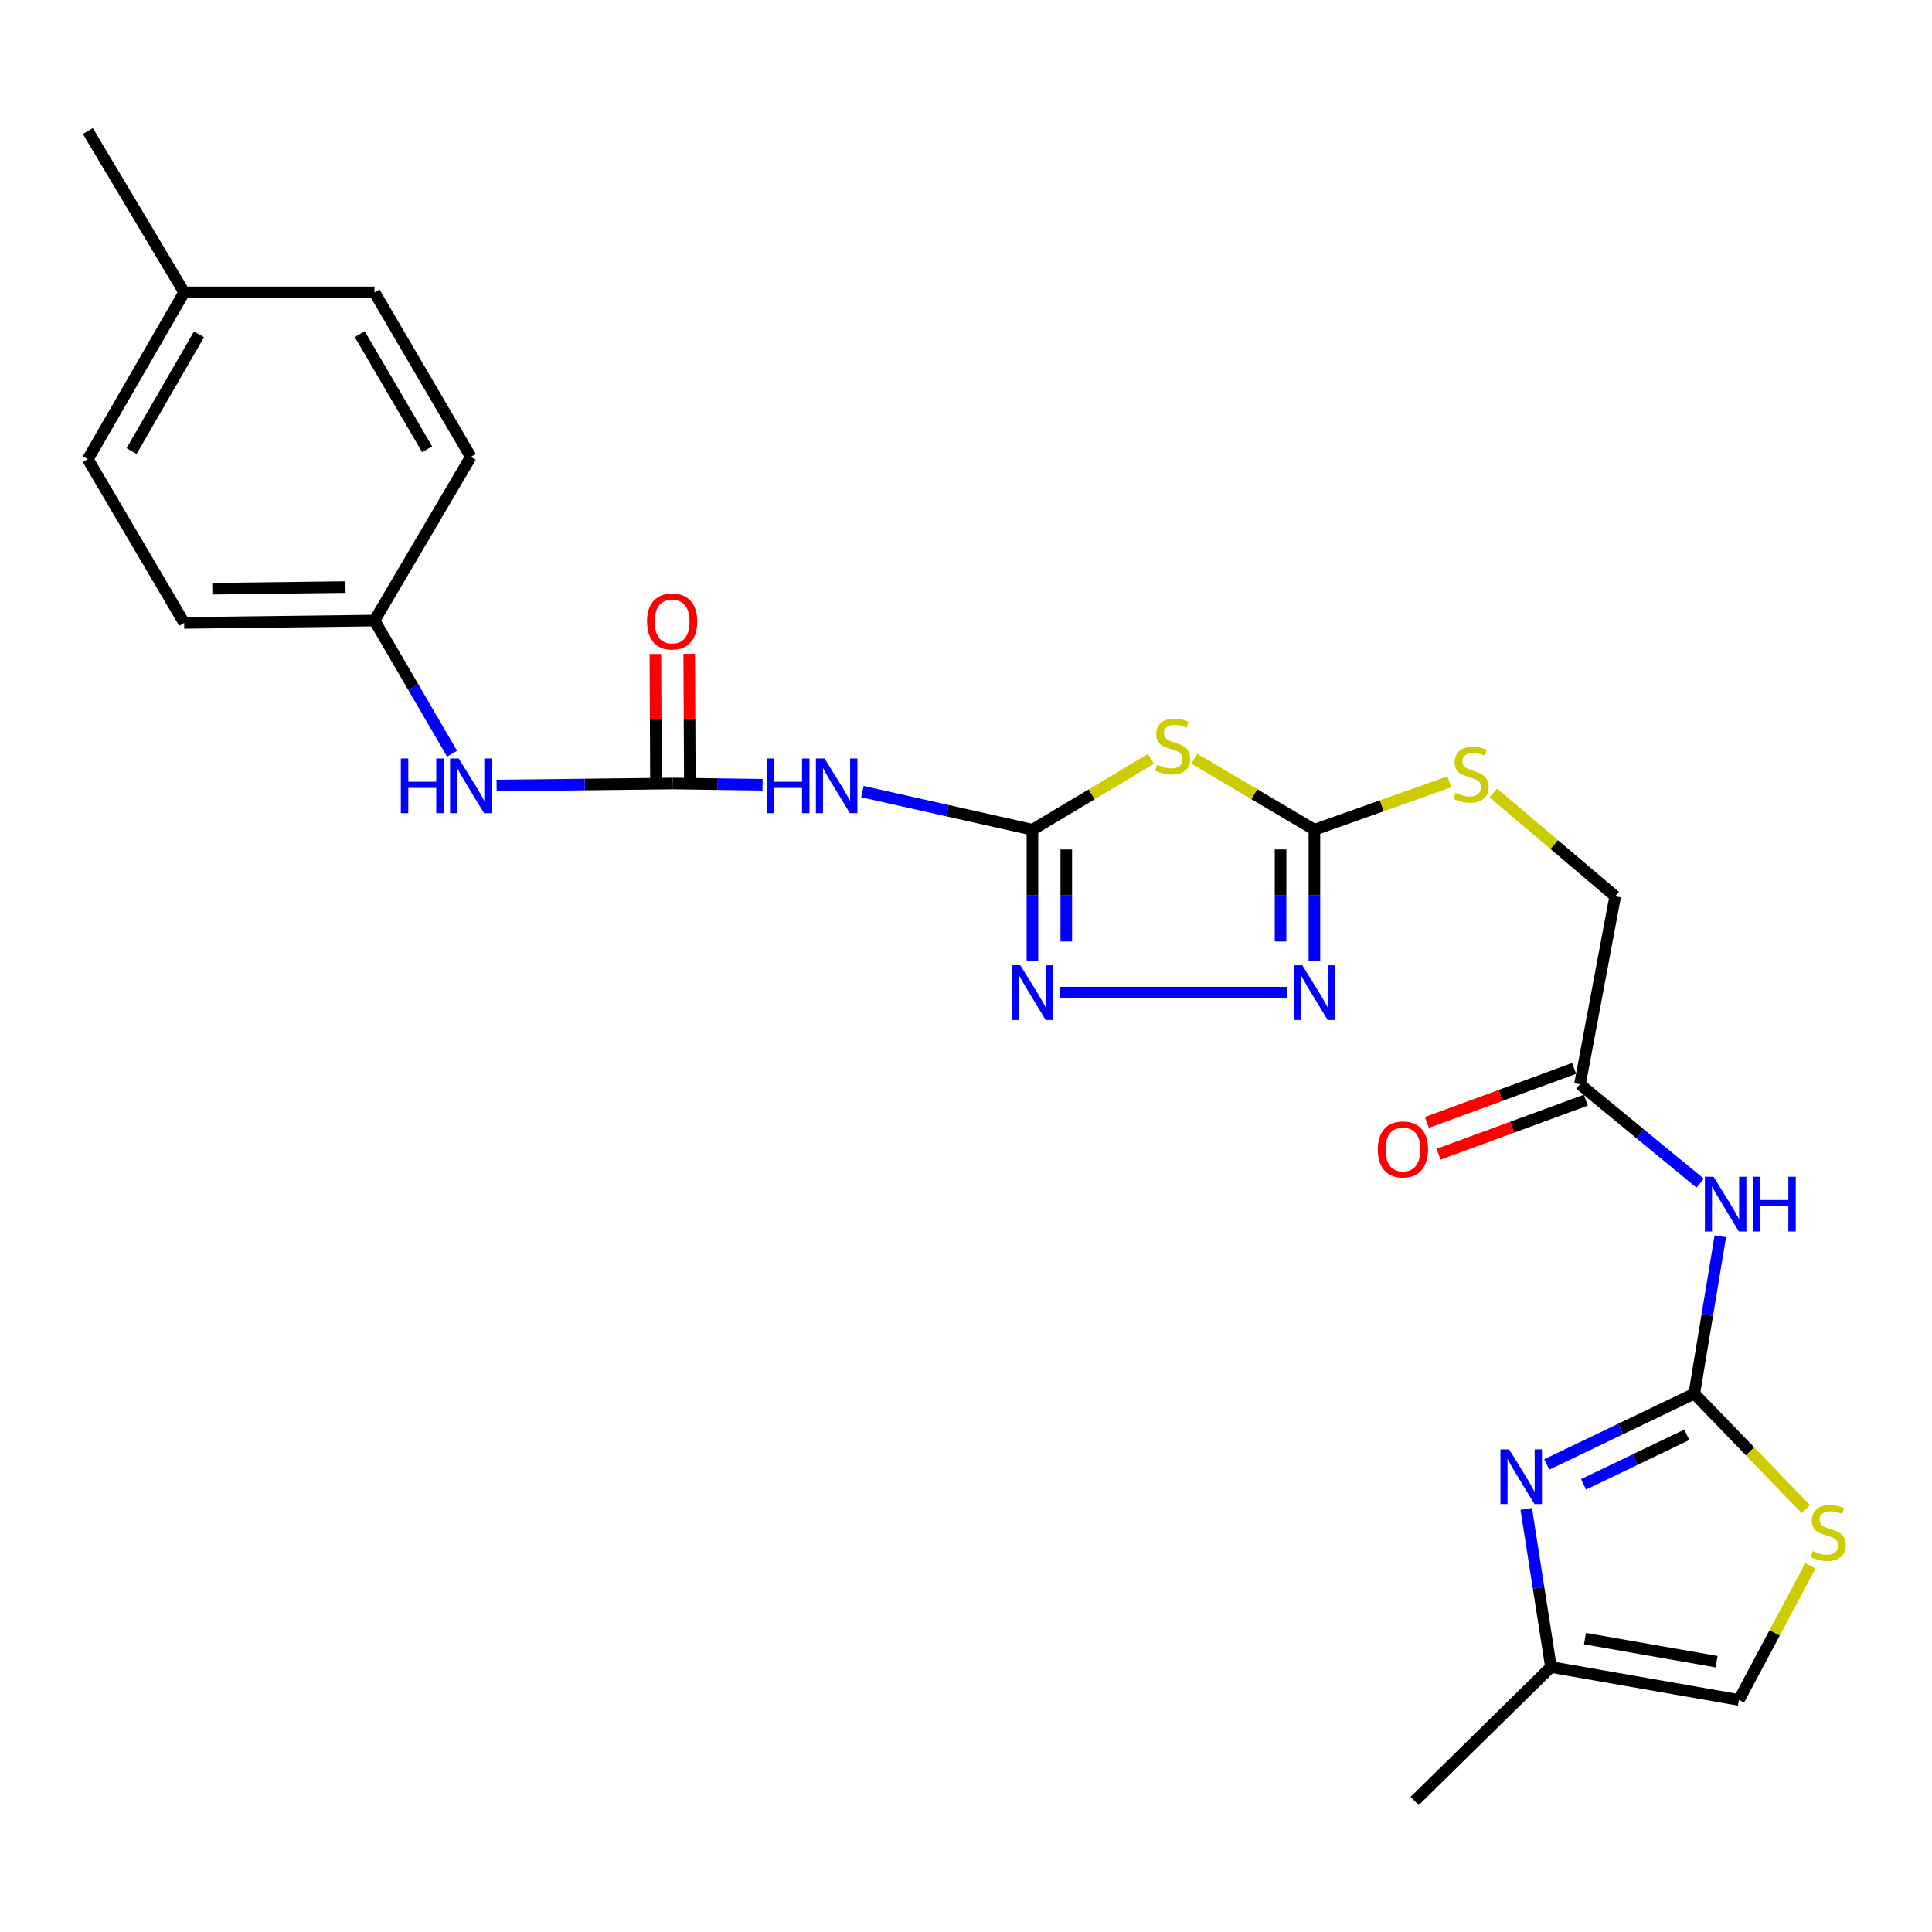 <?xml version='1.0' encoding='iso-8859-1'?>
<svg version='1.1' baseProfile='full'
              xmlns='http://www.w3.org/2000/svg'
                      xmlns:rdkit='http://www.rdkit.org/xml'
                      xmlns:xlink='http://www.w3.org/1999/xlink'
                  xml:space='preserve'
width='1000px' height='1000px' viewBox='0 0 1000 1000'>
<!-- END OF HEADER -->
<rect style='opacity:1.0;fill:#FFFFFF;stroke:none' width='1000' height='1000' x='0' y='0'> </rect>
<path class='bond-0' d='M 534.383,429.472 L 565.072,411.125' style='fill:none;fill-rule:evenodd;stroke:#000000;stroke-width:6px;stroke-linecap:butt;stroke-linejoin:miter;stroke-opacity:1' />
<path class='bond-0' d='M 565.072,411.125 L 595.761,392.778' style='fill:none;fill-rule:evenodd;stroke:#CCCC00;stroke-width:6px;stroke-linecap:butt;stroke-linejoin:miter;stroke-opacity:1' />
<path class='bond-3' d='M 534.383,429.472 L 534.383,463.497' style='fill:none;fill-rule:evenodd;stroke:#000000;stroke-width:6px;stroke-linecap:butt;stroke-linejoin:miter;stroke-opacity:1' />
<path class='bond-3' d='M 534.383,463.497 L 534.383,497.522' style='fill:none;fill-rule:evenodd;stroke:#0000FF;stroke-width:6px;stroke-linecap:butt;stroke-linejoin:miter;stroke-opacity:1' />
<path class='bond-3' d='M 551.9,439.679 L 551.9,463.497' style='fill:none;fill-rule:evenodd;stroke:#000000;stroke-width:6px;stroke-linecap:butt;stroke-linejoin:miter;stroke-opacity:1' />
<path class='bond-3' d='M 551.9,463.497 L 551.9,487.315' style='fill:none;fill-rule:evenodd;stroke:#0000FF;stroke-width:6px;stroke-linecap:butt;stroke-linejoin:miter;stroke-opacity:1' />
<path class='bond-6' d='M 534.383,429.472 L 490.381,419.605' style='fill:none;fill-rule:evenodd;stroke:#000000;stroke-width:6px;stroke-linecap:butt;stroke-linejoin:miter;stroke-opacity:1' />
<path class='bond-6' d='M 490.381,419.605 L 446.379,409.738' style='fill:none;fill-rule:evenodd;stroke:#0000FF;stroke-width:6px;stroke-linecap:butt;stroke-linejoin:miter;stroke-opacity:1' />
<path class='bond-2' d='M 618.166,392.715 L 649.25,411.093' style='fill:none;fill-rule:evenodd;stroke:#CCCC00;stroke-width:6px;stroke-linecap:butt;stroke-linejoin:miter;stroke-opacity:1' />
<path class='bond-2' d='M 649.25,411.093 L 680.334,429.472' style='fill:none;fill-rule:evenodd;stroke:#000000;stroke-width:6px;stroke-linecap:butt;stroke-linejoin:miter;stroke-opacity:1' />
<path class='bond-1' d='M 876.97,721.355 L 883.702,680.624' style='fill:none;fill-rule:evenodd;stroke:#000000;stroke-width:6px;stroke-linecap:butt;stroke-linejoin:miter;stroke-opacity:1' />
<path class='bond-1' d='M 883.702,680.624 L 890.433,639.893' style='fill:none;fill-rule:evenodd;stroke:#0000FF;stroke-width:6px;stroke-linecap:butt;stroke-linejoin:miter;stroke-opacity:1' />
<path class='bond-5' d='M 876.97,721.355 L 838.781,739.676' style='fill:none;fill-rule:evenodd;stroke:#000000;stroke-width:6px;stroke-linecap:butt;stroke-linejoin:miter;stroke-opacity:1' />
<path class='bond-5' d='M 838.781,739.676 L 800.592,757.997' style='fill:none;fill-rule:evenodd;stroke:#0000FF;stroke-width:6px;stroke-linecap:butt;stroke-linejoin:miter;stroke-opacity:1' />
<path class='bond-5' d='M 873.091,742.646 L 846.358,755.471' style='fill:none;fill-rule:evenodd;stroke:#000000;stroke-width:6px;stroke-linecap:butt;stroke-linejoin:miter;stroke-opacity:1' />
<path class='bond-5' d='M 846.358,755.471 L 819.626,768.295' style='fill:none;fill-rule:evenodd;stroke:#0000FF;stroke-width:6px;stroke-linecap:butt;stroke-linejoin:miter;stroke-opacity:1' />
<path class='bond-9' d='M 876.97,721.355 L 905.844,751.246' style='fill:none;fill-rule:evenodd;stroke:#000000;stroke-width:6px;stroke-linecap:butt;stroke-linejoin:miter;stroke-opacity:1' />
<path class='bond-9' d='M 905.844,751.246 L 934.717,781.137' style='fill:none;fill-rule:evenodd;stroke:#CCCC00;stroke-width:6px;stroke-linecap:butt;stroke-linejoin:miter;stroke-opacity:1' />
<path class='bond-14' d='M 680.334,429.472 L 715.258,417.064' style='fill:none;fill-rule:evenodd;stroke:#000000;stroke-width:6px;stroke-linecap:butt;stroke-linejoin:miter;stroke-opacity:1' />
<path class='bond-14' d='M 715.258,417.064 L 750.181,404.655' style='fill:none;fill-rule:evenodd;stroke:#CCCC00;stroke-width:6px;stroke-linecap:butt;stroke-linejoin:miter;stroke-opacity:1' />
<path class='bond-26' d='M 680.334,429.472 L 680.334,463.497' style='fill:none;fill-rule:evenodd;stroke:#000000;stroke-width:6px;stroke-linecap:butt;stroke-linejoin:miter;stroke-opacity:1' />
<path class='bond-26' d='M 680.334,463.497 L 680.334,497.522' style='fill:none;fill-rule:evenodd;stroke:#0000FF;stroke-width:6px;stroke-linecap:butt;stroke-linejoin:miter;stroke-opacity:1' />
<path class='bond-26' d='M 662.817,439.679 L 662.817,463.497' style='fill:none;fill-rule:evenodd;stroke:#000000;stroke-width:6px;stroke-linecap:butt;stroke-linejoin:miter;stroke-opacity:1' />
<path class='bond-26' d='M 662.817,463.497 L 662.817,487.315' style='fill:none;fill-rule:evenodd;stroke:#0000FF;stroke-width:6px;stroke-linecap:butt;stroke-linejoin:miter;stroke-opacity:1' />
<path class='bond-4' d='M 548.772,513.79 L 666.305,513.79' style='fill:none;fill-rule:evenodd;stroke:#0000FF;stroke-width:6px;stroke-linecap:butt;stroke-linejoin:miter;stroke-opacity:1' />
<path class='bond-10' d='M 789.972,780.994 L 796.372,821.922' style='fill:none;fill-rule:evenodd;stroke:#0000FF;stroke-width:6px;stroke-linecap:butt;stroke-linejoin:miter;stroke-opacity:1' />
<path class='bond-10' d='M 796.372,821.922 L 802.773,862.85' style='fill:none;fill-rule:evenodd;stroke:#000000;stroke-width:6px;stroke-linecap:butt;stroke-linejoin:miter;stroke-opacity:1' />
<path class='bond-7' d='M 394.704,406.202 L 371.505,405.871' style='fill:none;fill-rule:evenodd;stroke:#0000FF;stroke-width:6px;stroke-linecap:butt;stroke-linejoin:miter;stroke-opacity:1' />
<path class='bond-7' d='M 371.505,405.871 L 348.306,405.541' style='fill:none;fill-rule:evenodd;stroke:#000000;stroke-width:6px;stroke-linecap:butt;stroke-linejoin:miter;stroke-opacity:1' />
<path class='bond-13' d='M 348.306,405.541 L 302.679,406.067' style='fill:none;fill-rule:evenodd;stroke:#000000;stroke-width:6px;stroke-linecap:butt;stroke-linejoin:miter;stroke-opacity:1' />
<path class='bond-13' d='M 302.679,406.067 L 257.052,406.593' style='fill:none;fill-rule:evenodd;stroke:#0000FF;stroke-width:6px;stroke-linecap:butt;stroke-linejoin:miter;stroke-opacity:1' />
<path class='bond-15' d='M 357.065,405.498 L 356.901,371.958' style='fill:none;fill-rule:evenodd;stroke:#000000;stroke-width:6px;stroke-linecap:butt;stroke-linejoin:miter;stroke-opacity:1' />
<path class='bond-15' d='M 356.901,371.958 L 356.738,338.418' style='fill:none;fill-rule:evenodd;stroke:#FF0000;stroke-width:6px;stroke-linecap:butt;stroke-linejoin:miter;stroke-opacity:1' />
<path class='bond-15' d='M 339.547,405.583 L 339.384,372.043' style='fill:none;fill-rule:evenodd;stroke:#000000;stroke-width:6px;stroke-linecap:butt;stroke-linejoin:miter;stroke-opacity:1' />
<path class='bond-15' d='M 339.384,372.043 L 339.221,338.503' style='fill:none;fill-rule:evenodd;stroke:#FF0000;stroke-width:6px;stroke-linecap:butt;stroke-linejoin:miter;stroke-opacity:1' />
<path class='bond-8' d='M 880.003,612.405 L 848.891,586.815' style='fill:none;fill-rule:evenodd;stroke:#0000FF;stroke-width:6px;stroke-linecap:butt;stroke-linejoin:miter;stroke-opacity:1' />
<path class='bond-8' d='M 848.891,586.815 L 817.78,561.224' style='fill:none;fill-rule:evenodd;stroke:#000000;stroke-width:6px;stroke-linecap:butt;stroke-linejoin:miter;stroke-opacity:1' />
<path class='bond-12' d='M 937.055,810.457 L 918.56,845.174' style='fill:none;fill-rule:evenodd;stroke:#CCCC00;stroke-width:6px;stroke-linecap:butt;stroke-linejoin:miter;stroke-opacity:1' />
<path class='bond-12' d='M 918.56,845.174 L 900.064,879.89' style='fill:none;fill-rule:evenodd;stroke:#000000;stroke-width:6px;stroke-linecap:butt;stroke-linejoin:miter;stroke-opacity:1' />
<path class='bond-24' d='M 802.773,862.85 L 732.226,932.19' style='fill:none;fill-rule:evenodd;stroke:#000000;stroke-width:6px;stroke-linecap:butt;stroke-linejoin:miter;stroke-opacity:1' />
<path class='bond-28' d='M 802.773,862.85 L 900.064,879.89' style='fill:none;fill-rule:evenodd;stroke:#000000;stroke-width:6px;stroke-linecap:butt;stroke-linejoin:miter;stroke-opacity:1' />
<path class='bond-28' d='M 820.389,848.151 L 888.493,860.079' style='fill:none;fill-rule:evenodd;stroke:#000000;stroke-width:6px;stroke-linecap:butt;stroke-linejoin:miter;stroke-opacity:1' />
<path class='bond-11' d='M 817.78,561.224 L 836.028,463.923' style='fill:none;fill-rule:evenodd;stroke:#000000;stroke-width:6px;stroke-linecap:butt;stroke-linejoin:miter;stroke-opacity:1' />
<path class='bond-16' d='M 814.761,553.002 L 776.667,566.989' style='fill:none;fill-rule:evenodd;stroke:#000000;stroke-width:6px;stroke-linecap:butt;stroke-linejoin:miter;stroke-opacity:1' />
<path class='bond-16' d='M 776.667,566.989 L 738.574,580.977' style='fill:none;fill-rule:evenodd;stroke:#FF0000;stroke-width:6px;stroke-linecap:butt;stroke-linejoin:miter;stroke-opacity:1' />
<path class='bond-16' d='M 820.799,569.446 L 782.705,583.434' style='fill:none;fill-rule:evenodd;stroke:#000000;stroke-width:6px;stroke-linecap:butt;stroke-linejoin:miter;stroke-opacity:1' />
<path class='bond-16' d='M 782.705,583.434 L 744.612,597.421' style='fill:none;fill-rule:evenodd;stroke:#FF0000;stroke-width:6px;stroke-linecap:butt;stroke-linejoin:miter;stroke-opacity:1' />
<path class='bond-18' d='M 233.999,390.112 L 213.914,355.657' style='fill:none;fill-rule:evenodd;stroke:#0000FF;stroke-width:6px;stroke-linecap:butt;stroke-linejoin:miter;stroke-opacity:1' />
<path class='bond-18' d='M 213.914,355.657 L 193.829,321.203' style='fill:none;fill-rule:evenodd;stroke:#000000;stroke-width:6px;stroke-linecap:butt;stroke-linejoin:miter;stroke-opacity:1' />
<path class='bond-17' d='M 772.937,410.436 L 804.482,437.18' style='fill:none;fill-rule:evenodd;stroke:#CCCC00;stroke-width:6px;stroke-linecap:butt;stroke-linejoin:miter;stroke-opacity:1' />
<path class='bond-17' d='M 804.482,437.18 L 836.028,463.923' style='fill:none;fill-rule:evenodd;stroke:#000000;stroke-width:6px;stroke-linecap:butt;stroke-linejoin:miter;stroke-opacity:1' />
<path class='bond-20' d='M 193.829,321.203 L 243.696,236.476' style='fill:none;fill-rule:evenodd;stroke:#000000;stroke-width:6px;stroke-linecap:butt;stroke-linejoin:miter;stroke-opacity:1' />
<path class='bond-21' d='M 193.829,321.203 L 95.322,322.419' style='fill:none;fill-rule:evenodd;stroke:#000000;stroke-width:6px;stroke-linecap:butt;stroke-linejoin:miter;stroke-opacity:1' />
<path class='bond-21' d='M 178.837,303.869 L 109.881,304.721' style='fill:none;fill-rule:evenodd;stroke:#000000;stroke-width:6px;stroke-linecap:butt;stroke-linejoin:miter;stroke-opacity:1' />
<path class='bond-19' d='M 95.322,151.33 L 45.455,237.692' style='fill:none;fill-rule:evenodd;stroke:#000000;stroke-width:6px;stroke-linecap:butt;stroke-linejoin:miter;stroke-opacity:1' />
<path class='bond-19' d='M 103.012,173.044 L 68.105,233.497' style='fill:none;fill-rule:evenodd;stroke:#000000;stroke-width:6px;stroke-linecap:butt;stroke-linejoin:miter;stroke-opacity:1' />
<path class='bond-25' d='M 95.322,151.33 L 45.455,67.81' style='fill:none;fill-rule:evenodd;stroke:#000000;stroke-width:6px;stroke-linecap:butt;stroke-linejoin:miter;stroke-opacity:1' />
<path class='bond-27' d='M 95.322,151.33 L 193.829,151.33' style='fill:none;fill-rule:evenodd;stroke:#000000;stroke-width:6px;stroke-linecap:butt;stroke-linejoin:miter;stroke-opacity:1' />
<path class='bond-23' d='M 243.696,236.476 L 193.829,151.33' style='fill:none;fill-rule:evenodd;stroke:#000000;stroke-width:6px;stroke-linecap:butt;stroke-linejoin:miter;stroke-opacity:1' />
<path class='bond-23' d='M 221.1,232.557 L 186.193,172.955' style='fill:none;fill-rule:evenodd;stroke:#000000;stroke-width:6px;stroke-linecap:butt;stroke-linejoin:miter;stroke-opacity:1' />
<path class='bond-22' d='M 95.322,322.419 L 45.455,237.692' style='fill:none;fill-rule:evenodd;stroke:#000000;stroke-width:6px;stroke-linecap:butt;stroke-linejoin:miter;stroke-opacity:1' />
<path  class='atom-1' d='M 598.955 395.806
Q 599.275 395.926, 600.595 396.486
Q 601.915 397.046, 603.355 397.406
Q 604.835 397.726, 606.275 397.726
Q 608.955 397.726, 610.515 396.446
Q 612.075 395.126, 612.075 392.846
Q 612.075 391.286, 611.275 390.326
Q 610.515 389.366, 609.315 388.846
Q 608.115 388.326, 606.115 387.726
Q 603.595 386.966, 602.075 386.246
Q 600.595 385.526, 599.515 384.006
Q 598.475 382.486, 598.475 379.926
Q 598.475 376.366, 600.875 374.166
Q 603.315 371.966, 608.115 371.966
Q 611.395 371.966, 615.115 373.526
L 614.195 376.606
Q 610.795 375.206, 608.235 375.206
Q 605.475 375.206, 603.955 376.366
Q 602.435 377.486, 602.475 379.446
Q 602.475 380.966, 603.235 381.886
Q 604.035 382.806, 605.155 383.326
Q 606.315 383.846, 608.235 384.446
Q 610.795 385.246, 612.315 386.046
Q 613.835 386.846, 614.915 388.486
Q 616.035 390.086, 616.035 392.846
Q 616.035 396.766, 613.395 398.886
Q 610.795 400.966, 606.435 400.966
Q 603.915 400.966, 601.995 400.406
Q 600.115 399.886, 597.875 398.966
L 598.955 395.806
' fill='#CCCC00'/>
<path  class='atom-4' d='M 528.123 499.63
L 537.403 514.63
Q 538.323 516.11, 539.803 518.79
Q 541.283 521.47, 541.363 521.63
L 541.363 499.63
L 545.123 499.63
L 545.123 527.95
L 541.243 527.95
L 531.283 511.55
Q 530.123 509.63, 528.883 507.43
Q 527.683 505.23, 527.323 504.55
L 527.323 527.95
L 523.643 527.95
L 523.643 499.63
L 528.123 499.63
' fill='#0000FF'/>
<path  class='atom-5' d='M 674.074 499.63
L 683.354 514.63
Q 684.274 516.11, 685.754 518.79
Q 687.234 521.47, 687.314 521.63
L 687.314 499.63
L 691.074 499.63
L 691.074 527.95
L 687.194 527.95
L 677.234 511.55
Q 676.074 509.63, 674.834 507.43
Q 673.634 505.23, 673.274 504.55
L 673.274 527.95
L 669.594 527.95
L 669.594 499.63
L 674.074 499.63
' fill='#0000FF'/>
<path  class='atom-6' d='M 781.107 750.182
L 790.387 765.182
Q 791.307 766.662, 792.787 769.342
Q 794.267 772.022, 794.347 772.182
L 794.347 750.182
L 798.107 750.182
L 798.107 778.502
L 794.227 778.502
L 784.267 762.102
Q 783.107 760.182, 781.867 757.982
Q 780.667 755.782, 780.307 755.102
L 780.307 778.502
L 776.627 778.502
L 776.627 750.182
L 781.107 750.182
' fill='#0000FF'/>
<path  class='atom-7' d='M 396.823 392.588
L 400.663 392.588
L 400.663 404.628
L 415.143 404.628
L 415.143 392.588
L 418.983 392.588
L 418.983 420.908
L 415.143 420.908
L 415.143 407.828
L 400.663 407.828
L 400.663 420.908
L 396.823 420.908
L 396.823 392.588
' fill='#0000FF'/>
<path  class='atom-7' d='M 426.783 392.588
L 436.063 407.588
Q 436.983 409.068, 438.463 411.748
Q 439.943 414.428, 440.023 414.588
L 440.023 392.588
L 443.783 392.588
L 443.783 420.908
L 439.903 420.908
L 429.943 404.508
Q 428.783 402.588, 427.543 400.388
Q 426.343 398.188, 425.983 397.508
L 425.983 420.908
L 422.303 420.908
L 422.303 392.588
L 426.783 392.588
' fill='#0000FF'/>
<path  class='atom-9' d='M 886.924 609.087
L 896.204 624.087
Q 897.124 625.567, 898.604 628.247
Q 900.084 630.927, 900.164 631.087
L 900.164 609.087
L 903.924 609.087
L 903.924 637.407
L 900.044 637.407
L 890.084 621.007
Q 888.924 619.087, 887.684 616.887
Q 886.484 614.687, 886.124 614.007
L 886.124 637.407
L 882.444 637.407
L 882.444 609.087
L 886.924 609.087
' fill='#0000FF'/>
<path  class='atom-9' d='M 907.324 609.087
L 911.164 609.087
L 911.164 621.127
L 925.644 621.127
L 925.644 609.087
L 929.484 609.087
L 929.484 637.407
L 925.644 637.407
L 925.644 624.327
L 911.164 624.327
L 911.164 637.407
L 907.324 637.407
L 907.324 609.087
' fill='#0000FF'/>
<path  class='atom-10' d='M 938.292 802.839
Q 938.612 802.959, 939.932 803.519
Q 941.252 804.079, 942.692 804.439
Q 944.172 804.759, 945.612 804.759
Q 948.292 804.759, 949.852 803.479
Q 951.412 802.159, 951.412 799.879
Q 951.412 798.319, 950.612 797.359
Q 949.852 796.399, 948.652 795.879
Q 947.452 795.359, 945.452 794.759
Q 942.932 793.999, 941.412 793.279
Q 939.932 792.559, 938.852 791.039
Q 937.812 789.519, 937.812 786.959
Q 937.812 783.399, 940.212 781.199
Q 942.652 778.999, 947.452 778.999
Q 950.732 778.999, 954.452 780.559
L 953.532 783.639
Q 950.132 782.239, 947.572 782.239
Q 944.812 782.239, 943.292 783.399
Q 941.772 784.519, 941.812 786.479
Q 941.812 787.999, 942.572 788.919
Q 943.372 789.839, 944.492 790.359
Q 945.652 790.879, 947.572 791.479
Q 950.132 792.279, 951.652 793.079
Q 953.172 793.879, 954.252 795.519
Q 955.372 797.119, 955.372 799.879
Q 955.372 803.799, 952.732 805.919
Q 950.132 807.999, 945.772 807.999
Q 943.252 807.999, 941.332 807.439
Q 939.452 806.919, 937.212 805.999
L 938.292 802.839
' fill='#CCCC00'/>
<path  class='atom-14' d='M 207.476 392.588
L 211.316 392.588
L 211.316 404.628
L 225.796 404.628
L 225.796 392.588
L 229.636 392.588
L 229.636 420.908
L 225.796 420.908
L 225.796 407.828
L 211.316 407.828
L 211.316 420.908
L 207.476 420.908
L 207.476 392.588
' fill='#0000FF'/>
<path  class='atom-14' d='M 237.436 392.588
L 246.716 407.588
Q 247.636 409.068, 249.116 411.748
Q 250.596 414.428, 250.676 414.588
L 250.676 392.588
L 254.436 392.588
L 254.436 420.908
L 250.556 420.908
L 240.596 404.508
Q 239.436 402.588, 238.196 400.388
Q 236.996 398.188, 236.636 397.508
L 236.636 420.908
L 232.956 420.908
L 232.956 392.588
L 237.436 392.588
' fill='#0000FF'/>
<path  class='atom-15' d='M 753.412 410.385
Q 753.732 410.505, 755.052 411.065
Q 756.372 411.625, 757.812 411.985
Q 759.292 412.305, 760.732 412.305
Q 763.412 412.305, 764.972 411.025
Q 766.532 409.705, 766.532 407.425
Q 766.532 405.865, 765.732 404.905
Q 764.972 403.945, 763.772 403.425
Q 762.572 402.905, 760.572 402.305
Q 758.052 401.545, 756.532 400.825
Q 755.052 400.105, 753.972 398.585
Q 752.932 397.065, 752.932 394.505
Q 752.932 390.945, 755.332 388.745
Q 757.772 386.545, 762.572 386.545
Q 765.852 386.545, 769.572 388.105
L 768.652 391.185
Q 765.252 389.785, 762.692 389.785
Q 759.932 389.785, 758.412 390.945
Q 756.892 392.065, 756.932 394.025
Q 756.932 395.545, 757.692 396.465
Q 758.492 397.385, 759.612 397.905
Q 760.772 398.425, 762.692 399.025
Q 765.252 399.825, 766.772 400.625
Q 768.292 401.425, 769.372 403.065
Q 770.492 404.665, 770.492 407.425
Q 770.492 411.345, 767.852 413.465
Q 765.252 415.545, 760.892 415.545
Q 758.372 415.545, 756.452 414.985
Q 754.572 414.465, 752.332 413.545
L 753.412 410.385
' fill='#CCCC00'/>
<path  class='atom-16' d='M 334.897 321.682
Q 334.897 314.882, 338.257 311.082
Q 341.617 307.282, 347.897 307.282
Q 354.177 307.282, 357.537 311.082
Q 360.897 314.882, 360.897 321.682
Q 360.897 328.562, 357.497 332.482
Q 354.097 336.362, 347.897 336.362
Q 341.657 336.362, 338.257 332.482
Q 334.897 328.602, 334.897 321.682
M 347.897 333.162
Q 352.217 333.162, 354.537 330.282
Q 356.897 327.362, 356.897 321.682
Q 356.897 316.122, 354.537 313.322
Q 352.217 310.482, 347.897 310.482
Q 343.577 310.482, 341.217 313.282
Q 338.897 316.082, 338.897 321.682
Q 338.897 327.402, 341.217 330.282
Q 343.577 333.162, 347.897 333.162
' fill='#FF0000'/>
<path  class='atom-17' d='M 713.153 594.948
Q 713.153 588.148, 716.513 584.348
Q 719.873 580.548, 726.153 580.548
Q 732.433 580.548, 735.793 584.348
Q 739.153 588.148, 739.153 594.948
Q 739.153 601.828, 735.753 605.748
Q 732.353 609.628, 726.153 609.628
Q 719.913 609.628, 716.513 605.748
Q 713.153 601.868, 713.153 594.948
M 726.153 606.428
Q 730.473 606.428, 732.793 603.548
Q 735.153 600.628, 735.153 594.948
Q 735.153 589.388, 732.793 586.588
Q 730.473 583.748, 726.153 583.748
Q 721.833 583.748, 719.473 586.548
Q 717.153 589.348, 717.153 594.948
Q 717.153 600.668, 719.473 603.548
Q 721.833 606.428, 726.153 606.428
' fill='#FF0000'/>
</svg>

